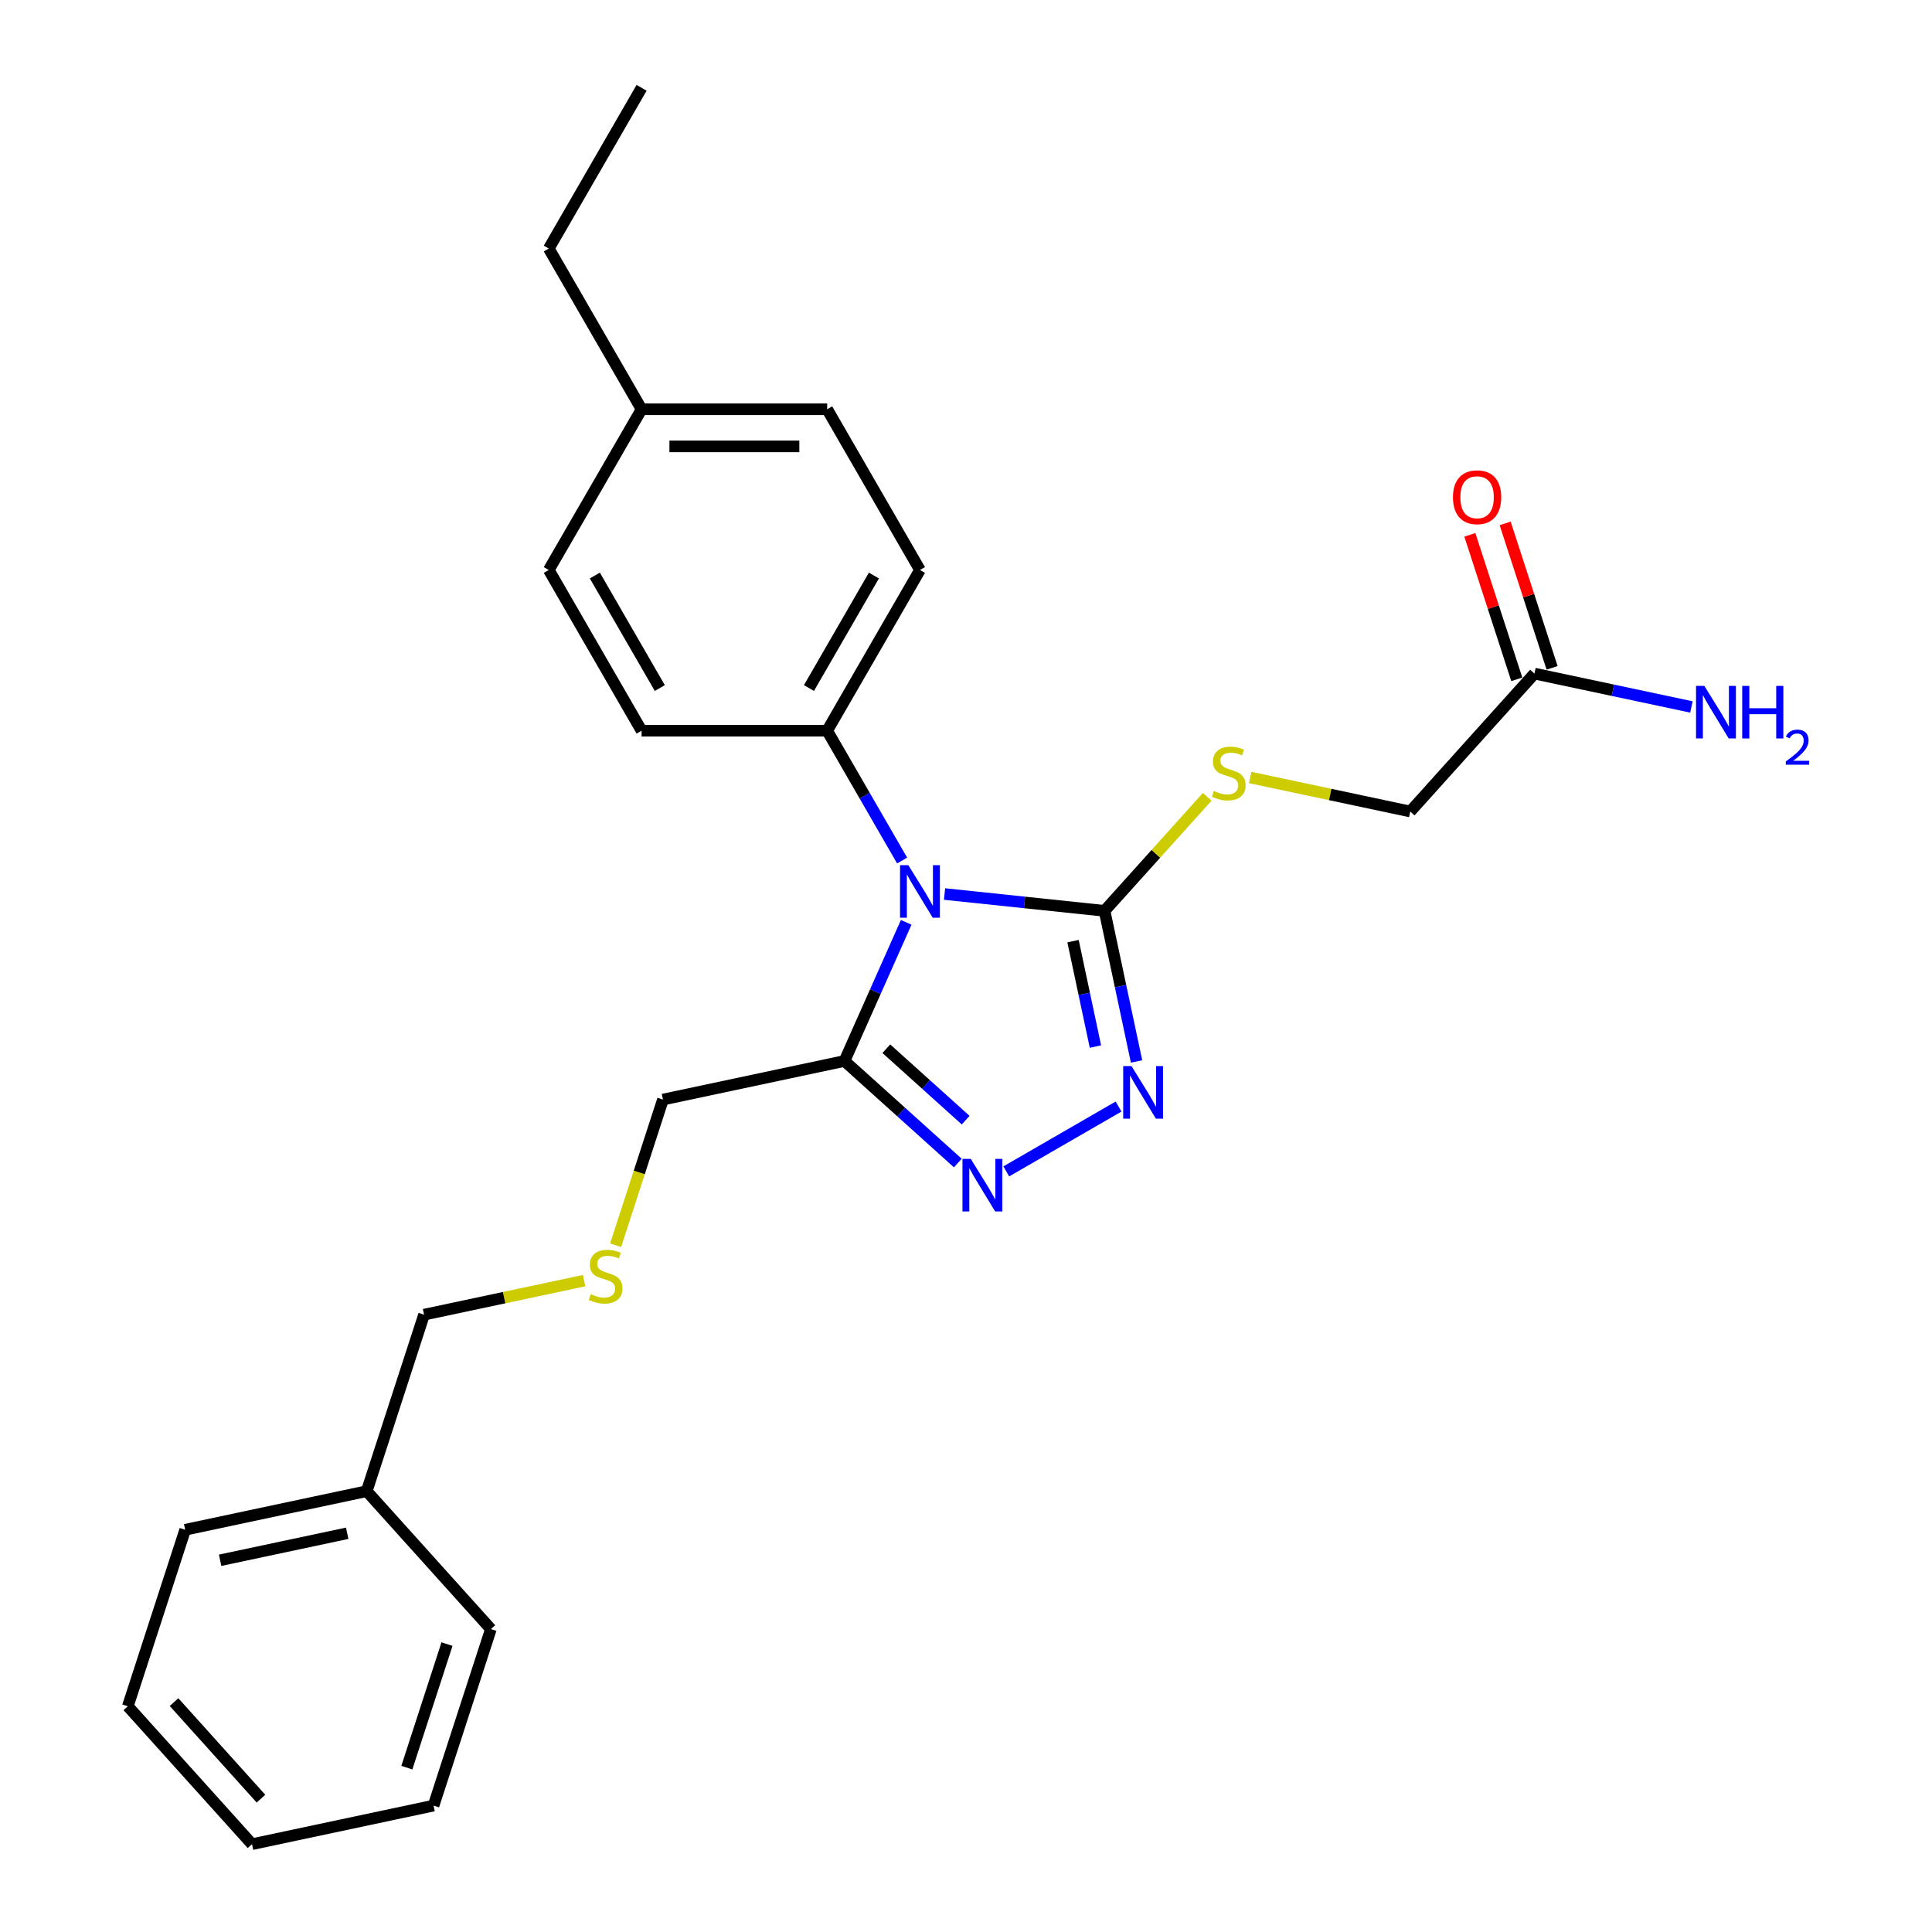 <?xml version='1.0' encoding='iso-8859-1'?>
<svg version='1.1' baseProfile='full'
              xmlns='http://www.w3.org/2000/svg'
                      xmlns:rdkit='http://www.rdkit.org/xml'
                      xmlns:xlink='http://www.w3.org/1999/xlink'
                  xml:space='preserve'
width='1000px' height='1000px' viewBox='0 0 1000 1000'>
<!-- END OF HEADER -->
<rect style='opacity:1.0;fill:#FFFFFF;stroke:none' width='1000' height='1000' x='0' y='0'> </rect>
<path class='bond-0' d='M 488.893,462.746 L 530.301,467.098' style='fill:none;fill-rule:evenodd;stroke:#0000FF;stroke-width:6px;stroke-linecap:butt;stroke-linejoin:miter;stroke-opacity:1' />
<path class='bond-0' d='M 530.301,467.098 L 571.709,471.45' style='fill:none;fill-rule:evenodd;stroke:#000000;stroke-width:6px;stroke-linecap:butt;stroke-linejoin:miter;stroke-opacity:1' />
<path class='bond-3' d='M 469.049,477.413 L 453.076,513.289' style='fill:none;fill-rule:evenodd;stroke:#0000FF;stroke-width:6px;stroke-linecap:butt;stroke-linejoin:miter;stroke-opacity:1' />
<path class='bond-3' d='M 453.076,513.289 L 437.103,549.165' style='fill:none;fill-rule:evenodd;stroke:#000000;stroke-width:6px;stroke-linecap:butt;stroke-linejoin:miter;stroke-opacity:1' />
<path class='bond-4' d='M 466.935,445.405 L 447.54,411.812' style='fill:none;fill-rule:evenodd;stroke:#0000FF;stroke-width:6px;stroke-linecap:butt;stroke-linejoin:miter;stroke-opacity:1' />
<path class='bond-4' d='M 447.54,411.812 L 428.144,378.218' style='fill:none;fill-rule:evenodd;stroke:#000000;stroke-width:6px;stroke-linecap:butt;stroke-linejoin:miter;stroke-opacity:1' />
<path class='bond-1' d='M 571.709,471.45 L 579.994,510.429' style='fill:none;fill-rule:evenodd;stroke:#000000;stroke-width:6px;stroke-linecap:butt;stroke-linejoin:miter;stroke-opacity:1' />
<path class='bond-1' d='M 579.994,510.429 L 588.279,549.408' style='fill:none;fill-rule:evenodd;stroke:#0000FF;stroke-width:6px;stroke-linecap:butt;stroke-linejoin:miter;stroke-opacity:1' />
<path class='bond-1' d='M 555.402,487.138 L 561.202,514.424' style='fill:none;fill-rule:evenodd;stroke:#000000;stroke-width:6px;stroke-linecap:butt;stroke-linejoin:miter;stroke-opacity:1' />
<path class='bond-1' d='M 561.202,514.424 L 567.002,541.709' style='fill:none;fill-rule:evenodd;stroke:#0000FF;stroke-width:6px;stroke-linecap:butt;stroke-linejoin:miter;stroke-opacity:1' />
<path class='bond-5' d='M 571.709,471.45 L 598.286,441.934' style='fill:none;fill-rule:evenodd;stroke:#000000;stroke-width:6px;stroke-linecap:butt;stroke-linejoin:miter;stroke-opacity:1' />
<path class='bond-5' d='M 598.286,441.934 L 624.862,412.418' style='fill:none;fill-rule:evenodd;stroke:#CCCC00;stroke-width:6px;stroke-linecap:butt;stroke-linejoin:miter;stroke-opacity:1' />
<path class='bond-26' d='M 578.963,572.755 L 520.842,606.311' style='fill:none;fill-rule:evenodd;stroke:#0000FF;stroke-width:6px;stroke-linecap:butt;stroke-linejoin:miter;stroke-opacity:1' />
<path class='bond-2' d='M 495.772,601.99 L 466.438,575.578' style='fill:none;fill-rule:evenodd;stroke:#0000FF;stroke-width:6px;stroke-linecap:butt;stroke-linejoin:miter;stroke-opacity:1' />
<path class='bond-2' d='M 466.438,575.578 L 437.103,549.165' style='fill:none;fill-rule:evenodd;stroke:#000000;stroke-width:6px;stroke-linecap:butt;stroke-linejoin:miter;stroke-opacity:1' />
<path class='bond-2' d='M 499.827,579.789 L 479.293,561.3' style='fill:none;fill-rule:evenodd;stroke:#0000FF;stroke-width:6px;stroke-linecap:butt;stroke-linejoin:miter;stroke-opacity:1' />
<path class='bond-2' d='M 479.293,561.3 L 458.759,542.811' style='fill:none;fill-rule:evenodd;stroke:#000000;stroke-width:6px;stroke-linecap:butt;stroke-linejoin:miter;stroke-opacity:1' />
<path class='bond-12' d='M 437.103,549.165 L 343.142,569.137' style='fill:none;fill-rule:evenodd;stroke:#000000;stroke-width:6px;stroke-linecap:butt;stroke-linejoin:miter;stroke-opacity:1' />
<path class='bond-8' d='M 428.144,378.218 L 476.175,295.027' style='fill:none;fill-rule:evenodd;stroke:#000000;stroke-width:6px;stroke-linecap:butt;stroke-linejoin:miter;stroke-opacity:1' />
<path class='bond-8' d='M 418.711,356.134 L 452.332,297.9' style='fill:none;fill-rule:evenodd;stroke:#000000;stroke-width:6px;stroke-linecap:butt;stroke-linejoin:miter;stroke-opacity:1' />
<path class='bond-9' d='M 428.144,378.218 L 332.084,378.218' style='fill:none;fill-rule:evenodd;stroke:#000000;stroke-width:6px;stroke-linecap:butt;stroke-linejoin:miter;stroke-opacity:1' />
<path class='bond-10' d='M 647.11,402.428 L 688.529,411.232' style='fill:none;fill-rule:evenodd;stroke:#CCCC00;stroke-width:6px;stroke-linecap:butt;stroke-linejoin:miter;stroke-opacity:1' />
<path class='bond-10' d='M 688.529,411.232 L 729.948,420.035' style='fill:none;fill-rule:evenodd;stroke:#000000;stroke-width:6px;stroke-linecap:butt;stroke-linejoin:miter;stroke-opacity:1' />
<path class='bond-6' d='M 794.225,348.648 L 729.948,420.035' style='fill:none;fill-rule:evenodd;stroke:#000000;stroke-width:6px;stroke-linecap:butt;stroke-linejoin:miter;stroke-opacity:1' />
<path class='bond-7' d='M 803.361,345.68 L 791.212,308.291' style='fill:none;fill-rule:evenodd;stroke:#000000;stroke-width:6px;stroke-linecap:butt;stroke-linejoin:miter;stroke-opacity:1' />
<path class='bond-7' d='M 791.212,308.291 L 779.063,270.901' style='fill:none;fill-rule:evenodd;stroke:#FF0000;stroke-width:6px;stroke-linecap:butt;stroke-linejoin:miter;stroke-opacity:1' />
<path class='bond-7' d='M 785.089,351.617 L 772.94,314.227' style='fill:none;fill-rule:evenodd;stroke:#000000;stroke-width:6px;stroke-linecap:butt;stroke-linejoin:miter;stroke-opacity:1' />
<path class='bond-7' d='M 772.94,314.227 L 760.792,276.838' style='fill:none;fill-rule:evenodd;stroke:#FF0000;stroke-width:6px;stroke-linecap:butt;stroke-linejoin:miter;stroke-opacity:1' />
<path class='bond-13' d='M 794.225,348.648 L 834.846,357.283' style='fill:none;fill-rule:evenodd;stroke:#000000;stroke-width:6px;stroke-linecap:butt;stroke-linejoin:miter;stroke-opacity:1' />
<path class='bond-13' d='M 834.846,357.283 L 875.468,365.917' style='fill:none;fill-rule:evenodd;stroke:#0000FF;stroke-width:6px;stroke-linecap:butt;stroke-linejoin:miter;stroke-opacity:1' />
<path class='bond-14' d='M 476.175,295.027 L 428.144,211.836' style='fill:none;fill-rule:evenodd;stroke:#000000;stroke-width:6px;stroke-linecap:butt;stroke-linejoin:miter;stroke-opacity:1' />
<path class='bond-15' d='M 332.084,378.218 L 284.053,295.027' style='fill:none;fill-rule:evenodd;stroke:#000000;stroke-width:6px;stroke-linecap:butt;stroke-linejoin:miter;stroke-opacity:1' />
<path class='bond-15' d='M 341.517,356.134 L 307.896,297.9' style='fill:none;fill-rule:evenodd;stroke:#000000;stroke-width:6px;stroke-linecap:butt;stroke-linejoin:miter;stroke-opacity:1' />
<path class='bond-11' d='M 318.645,644.531 L 330.893,606.834' style='fill:none;fill-rule:evenodd;stroke:#CCCC00;stroke-width:6px;stroke-linecap:butt;stroke-linejoin:miter;stroke-opacity:1' />
<path class='bond-11' d='M 330.893,606.834 L 343.142,569.137' style='fill:none;fill-rule:evenodd;stroke:#000000;stroke-width:6px;stroke-linecap:butt;stroke-linejoin:miter;stroke-opacity:1' />
<path class='bond-18' d='M 302.334,662.861 L 260.915,671.664' style='fill:none;fill-rule:evenodd;stroke:#CCCC00;stroke-width:6px;stroke-linecap:butt;stroke-linejoin:miter;stroke-opacity:1' />
<path class='bond-18' d='M 260.915,671.664 L 219.496,680.468' style='fill:none;fill-rule:evenodd;stroke:#000000;stroke-width:6px;stroke-linecap:butt;stroke-linejoin:miter;stroke-opacity:1' />
<path class='bond-27' d='M 428.144,211.836 L 332.084,211.836' style='fill:none;fill-rule:evenodd;stroke:#000000;stroke-width:6px;stroke-linecap:butt;stroke-linejoin:miter;stroke-opacity:1' />
<path class='bond-27' d='M 413.735,231.049 L 346.493,231.049' style='fill:none;fill-rule:evenodd;stroke:#000000;stroke-width:6px;stroke-linecap:butt;stroke-linejoin:miter;stroke-opacity:1' />
<path class='bond-16' d='M 284.053,295.027 L 332.084,211.836' style='fill:none;fill-rule:evenodd;stroke:#000000;stroke-width:6px;stroke-linecap:butt;stroke-linejoin:miter;stroke-opacity:1' />
<path class='bond-19' d='M 332.084,211.836 L 284.053,128.645' style='fill:none;fill-rule:evenodd;stroke:#000000;stroke-width:6px;stroke-linecap:butt;stroke-linejoin:miter;stroke-opacity:1' />
<path class='bond-17' d='M 189.812,771.827 L 219.496,680.468' style='fill:none;fill-rule:evenodd;stroke:#000000;stroke-width:6px;stroke-linecap:butt;stroke-linejoin:miter;stroke-opacity:1' />
<path class='bond-20' d='M 189.812,771.827 L 95.85,791.799' style='fill:none;fill-rule:evenodd;stroke:#000000;stroke-width:6px;stroke-linecap:butt;stroke-linejoin:miter;stroke-opacity:1' />
<path class='bond-20' d='M 179.712,793.615 L 113.939,807.596' style='fill:none;fill-rule:evenodd;stroke:#000000;stroke-width:6px;stroke-linecap:butt;stroke-linejoin:miter;stroke-opacity:1' />
<path class='bond-21' d='M 189.812,771.827 L 254.089,843.214' style='fill:none;fill-rule:evenodd;stroke:#000000;stroke-width:6px;stroke-linecap:butt;stroke-linejoin:miter;stroke-opacity:1' />
<path class='bond-22' d='M 284.053,128.645 L 332.084,45.455' style='fill:none;fill-rule:evenodd;stroke:#000000;stroke-width:6px;stroke-linecap:butt;stroke-linejoin:miter;stroke-opacity:1' />
<path class='bond-23' d='M 95.85,791.799 L 66.166,883.159' style='fill:none;fill-rule:evenodd;stroke:#000000;stroke-width:6px;stroke-linecap:butt;stroke-linejoin:miter;stroke-opacity:1' />
<path class='bond-24' d='M 254.089,843.214 L 224.404,934.573' style='fill:none;fill-rule:evenodd;stroke:#000000;stroke-width:6px;stroke-linecap:butt;stroke-linejoin:miter;stroke-opacity:1' />
<path class='bond-24' d='M 231.364,850.981 L 210.585,914.933' style='fill:none;fill-rule:evenodd;stroke:#000000;stroke-width:6px;stroke-linecap:butt;stroke-linejoin:miter;stroke-opacity:1' />
<path class='bond-28' d='M 66.166,883.159 L 130.443,954.545' style='fill:none;fill-rule:evenodd;stroke:#000000;stroke-width:6px;stroke-linecap:butt;stroke-linejoin:miter;stroke-opacity:1' />
<path class='bond-28' d='M 90.085,881.011 L 135.079,930.982' style='fill:none;fill-rule:evenodd;stroke:#000000;stroke-width:6px;stroke-linecap:butt;stroke-linejoin:miter;stroke-opacity:1' />
<path class='bond-25' d='M 224.404,934.573 L 130.443,954.545' style='fill:none;fill-rule:evenodd;stroke:#000000;stroke-width:6px;stroke-linecap:butt;stroke-linejoin:miter;stroke-opacity:1' />
<path  class='atom-0' d='M 470.161 447.807
L 479.076 462.216
Q 479.959 463.638, 481.381 466.212
Q 482.803 468.787, 482.88 468.94
L 482.88 447.807
L 486.492 447.807
L 486.492 475.011
L 482.764 475.011
L 473.197 459.257
Q 472.082 457.413, 470.891 455.3
Q 469.739 453.186, 469.393 452.533
L 469.393 475.011
L 465.858 475.011
L 465.858 447.807
L 470.161 447.807
' fill='#0000FF'/>
<path  class='atom-2' d='M 585.668 551.81
L 594.582 566.219
Q 595.466 567.64, 596.888 570.215
Q 598.309 572.789, 598.386 572.943
L 598.386 551.81
L 601.998 551.81
L 601.998 579.014
L 598.271 579.014
L 588.703 563.26
Q 587.589 561.416, 586.398 559.302
Q 585.245 557.189, 584.899 556.536
L 584.899 579.014
L 581.364 579.014
L 581.364 551.81
L 585.668 551.81
' fill='#0000FF'/>
<path  class='atom-3' d='M 502.477 599.84
L 511.391 614.249
Q 512.275 615.671, 513.697 618.245
Q 515.118 620.819, 515.195 620.973
L 515.195 599.84
L 518.807 599.84
L 518.807 627.044
L 515.08 627.044
L 505.512 611.29
Q 504.398 609.446, 503.207 607.333
Q 502.054 605.219, 501.708 604.566
L 501.708 627.044
L 498.173 627.044
L 498.173 599.84
L 502.477 599.84
' fill='#0000FF'/>
<path  class='atom-6' d='M 628.301 409.4
Q 628.609 409.516, 629.877 410.054
Q 631.145 410.592, 632.528 410.937
Q 633.95 411.245, 635.333 411.245
Q 637.907 411.245, 639.406 410.015
Q 640.904 408.747, 640.904 406.557
Q 640.904 405.058, 640.136 404.136
Q 639.406 403.214, 638.253 402.715
Q 637.1 402.215, 635.179 401.639
Q 632.759 400.909, 631.298 400.217
Q 629.877 399.525, 628.839 398.065
Q 627.84 396.605, 627.84 394.146
Q 627.84 390.726, 630.146 388.613
Q 632.49 386.5, 637.1 386.5
Q 640.251 386.5, 643.825 387.998
L 642.941 390.957
Q 639.675 389.612, 637.216 389.612
Q 634.564 389.612, 633.104 390.726
Q 631.644 391.802, 631.683 393.685
Q 631.683 395.145, 632.413 396.029
Q 633.181 396.913, 634.257 397.412
Q 635.371 397.912, 637.216 398.488
Q 639.675 399.256, 641.135 400.025
Q 642.595 400.793, 643.633 402.369
Q 644.708 403.906, 644.708 406.557
Q 644.708 410.323, 642.172 412.359
Q 639.675 414.357, 635.487 414.357
Q 633.066 414.357, 631.222 413.819
Q 629.416 413.32, 627.264 412.436
L 628.301 409.4
' fill='#CCCC00'/>
<path  class='atom-8' d='M 752.052 257.366
Q 752.052 250.834, 755.28 247.184
Q 758.508 243.534, 764.54 243.534
Q 770.573 243.534, 773.801 247.184
Q 777.028 250.834, 777.028 257.366
Q 777.028 263.975, 773.762 267.741
Q 770.496 271.468, 764.54 271.468
Q 758.546 271.468, 755.28 267.741
Q 752.052 264.014, 752.052 257.366
M 764.54 268.394
Q 768.69 268.394, 770.919 265.627
Q 773.186 262.823, 773.186 257.366
Q 773.186 252.025, 770.919 249.336
Q 768.69 246.607, 764.54 246.607
Q 760.391 246.607, 758.123 249.297
Q 755.895 251.987, 755.895 257.366
Q 755.895 262.861, 758.123 265.627
Q 760.391 268.394, 764.54 268.394
' fill='#FF0000'/>
<path  class='atom-12' d='M 305.773 669.833
Q 306.08 669.948, 307.348 670.486
Q 308.616 671.024, 309.999 671.37
Q 311.421 671.678, 312.804 671.678
Q 315.379 671.678, 316.877 670.448
Q 318.376 669.18, 318.376 666.99
Q 318.376 665.491, 317.607 664.569
Q 316.877 663.647, 315.725 663.147
Q 314.572 662.648, 312.651 662.072
Q 310.23 661.341, 308.77 660.65
Q 307.348 659.958, 306.311 658.498
Q 305.312 657.038, 305.312 654.579
Q 305.312 651.159, 307.617 649.046
Q 309.961 646.932, 314.572 646.932
Q 317.723 646.932, 321.296 648.431
L 320.412 651.39
Q 317.146 650.045, 314.687 650.045
Q 312.036 650.045, 310.576 651.159
Q 309.116 652.235, 309.154 654.118
Q 309.154 655.578, 309.884 656.462
Q 310.653 657.345, 311.728 657.845
Q 312.843 658.344, 314.687 658.921
Q 317.146 659.689, 318.606 660.458
Q 320.066 661.226, 321.104 662.802
Q 322.18 664.339, 322.18 666.99
Q 322.18 670.755, 319.644 672.792
Q 317.146 674.79, 312.958 674.79
Q 310.537 674.79, 308.693 674.252
Q 306.887 673.752, 304.735 672.869
L 305.773 669.833
' fill='#CCCC00'/>
<path  class='atom-14' d='M 882.173 355.018
L 891.087 369.428
Q 891.971 370.849, 893.393 373.424
Q 894.814 375.998, 894.891 376.152
L 894.891 355.018
L 898.503 355.018
L 898.503 382.223
L 894.776 382.223
L 885.208 366.469
Q 884.094 364.624, 882.903 362.511
Q 881.75 360.398, 881.404 359.745
L 881.404 382.223
L 877.869 382.223
L 877.869 355.018
L 882.173 355.018
' fill='#0000FF'/>
<path  class='atom-14' d='M 901.769 355.018
L 905.458 355.018
L 905.458 366.584
L 919.367 366.584
L 919.367 355.018
L 923.056 355.018
L 923.056 382.223
L 919.367 382.223
L 919.367 369.658
L 905.458 369.658
L 905.458 382.223
L 901.769 382.223
L 901.769 355.018
' fill='#0000FF'/>
<path  class='atom-14' d='M 924.375 381.268
Q 925.034 379.569, 926.607 378.631
Q 928.179 377.667, 930.36 377.667
Q 933.073 377.667, 934.595 379.138
Q 936.117 380.609, 936.117 383.221
Q 936.117 385.884, 934.138 388.369
Q 932.186 390.854, 928.128 393.796
L 936.421 393.796
L 936.421 395.825
L 924.324 395.825
L 924.324 394.126
Q 927.672 391.742, 929.65 389.967
Q 931.653 388.192, 932.617 386.594
Q 933.581 384.996, 933.581 383.348
Q 933.581 381.623, 932.718 380.66
Q 931.856 379.696, 930.36 379.696
Q 928.914 379.696, 927.951 380.279
Q 926.987 380.863, 926.302 382.156
L 924.375 381.268
' fill='#0000FF'/>
</svg>
